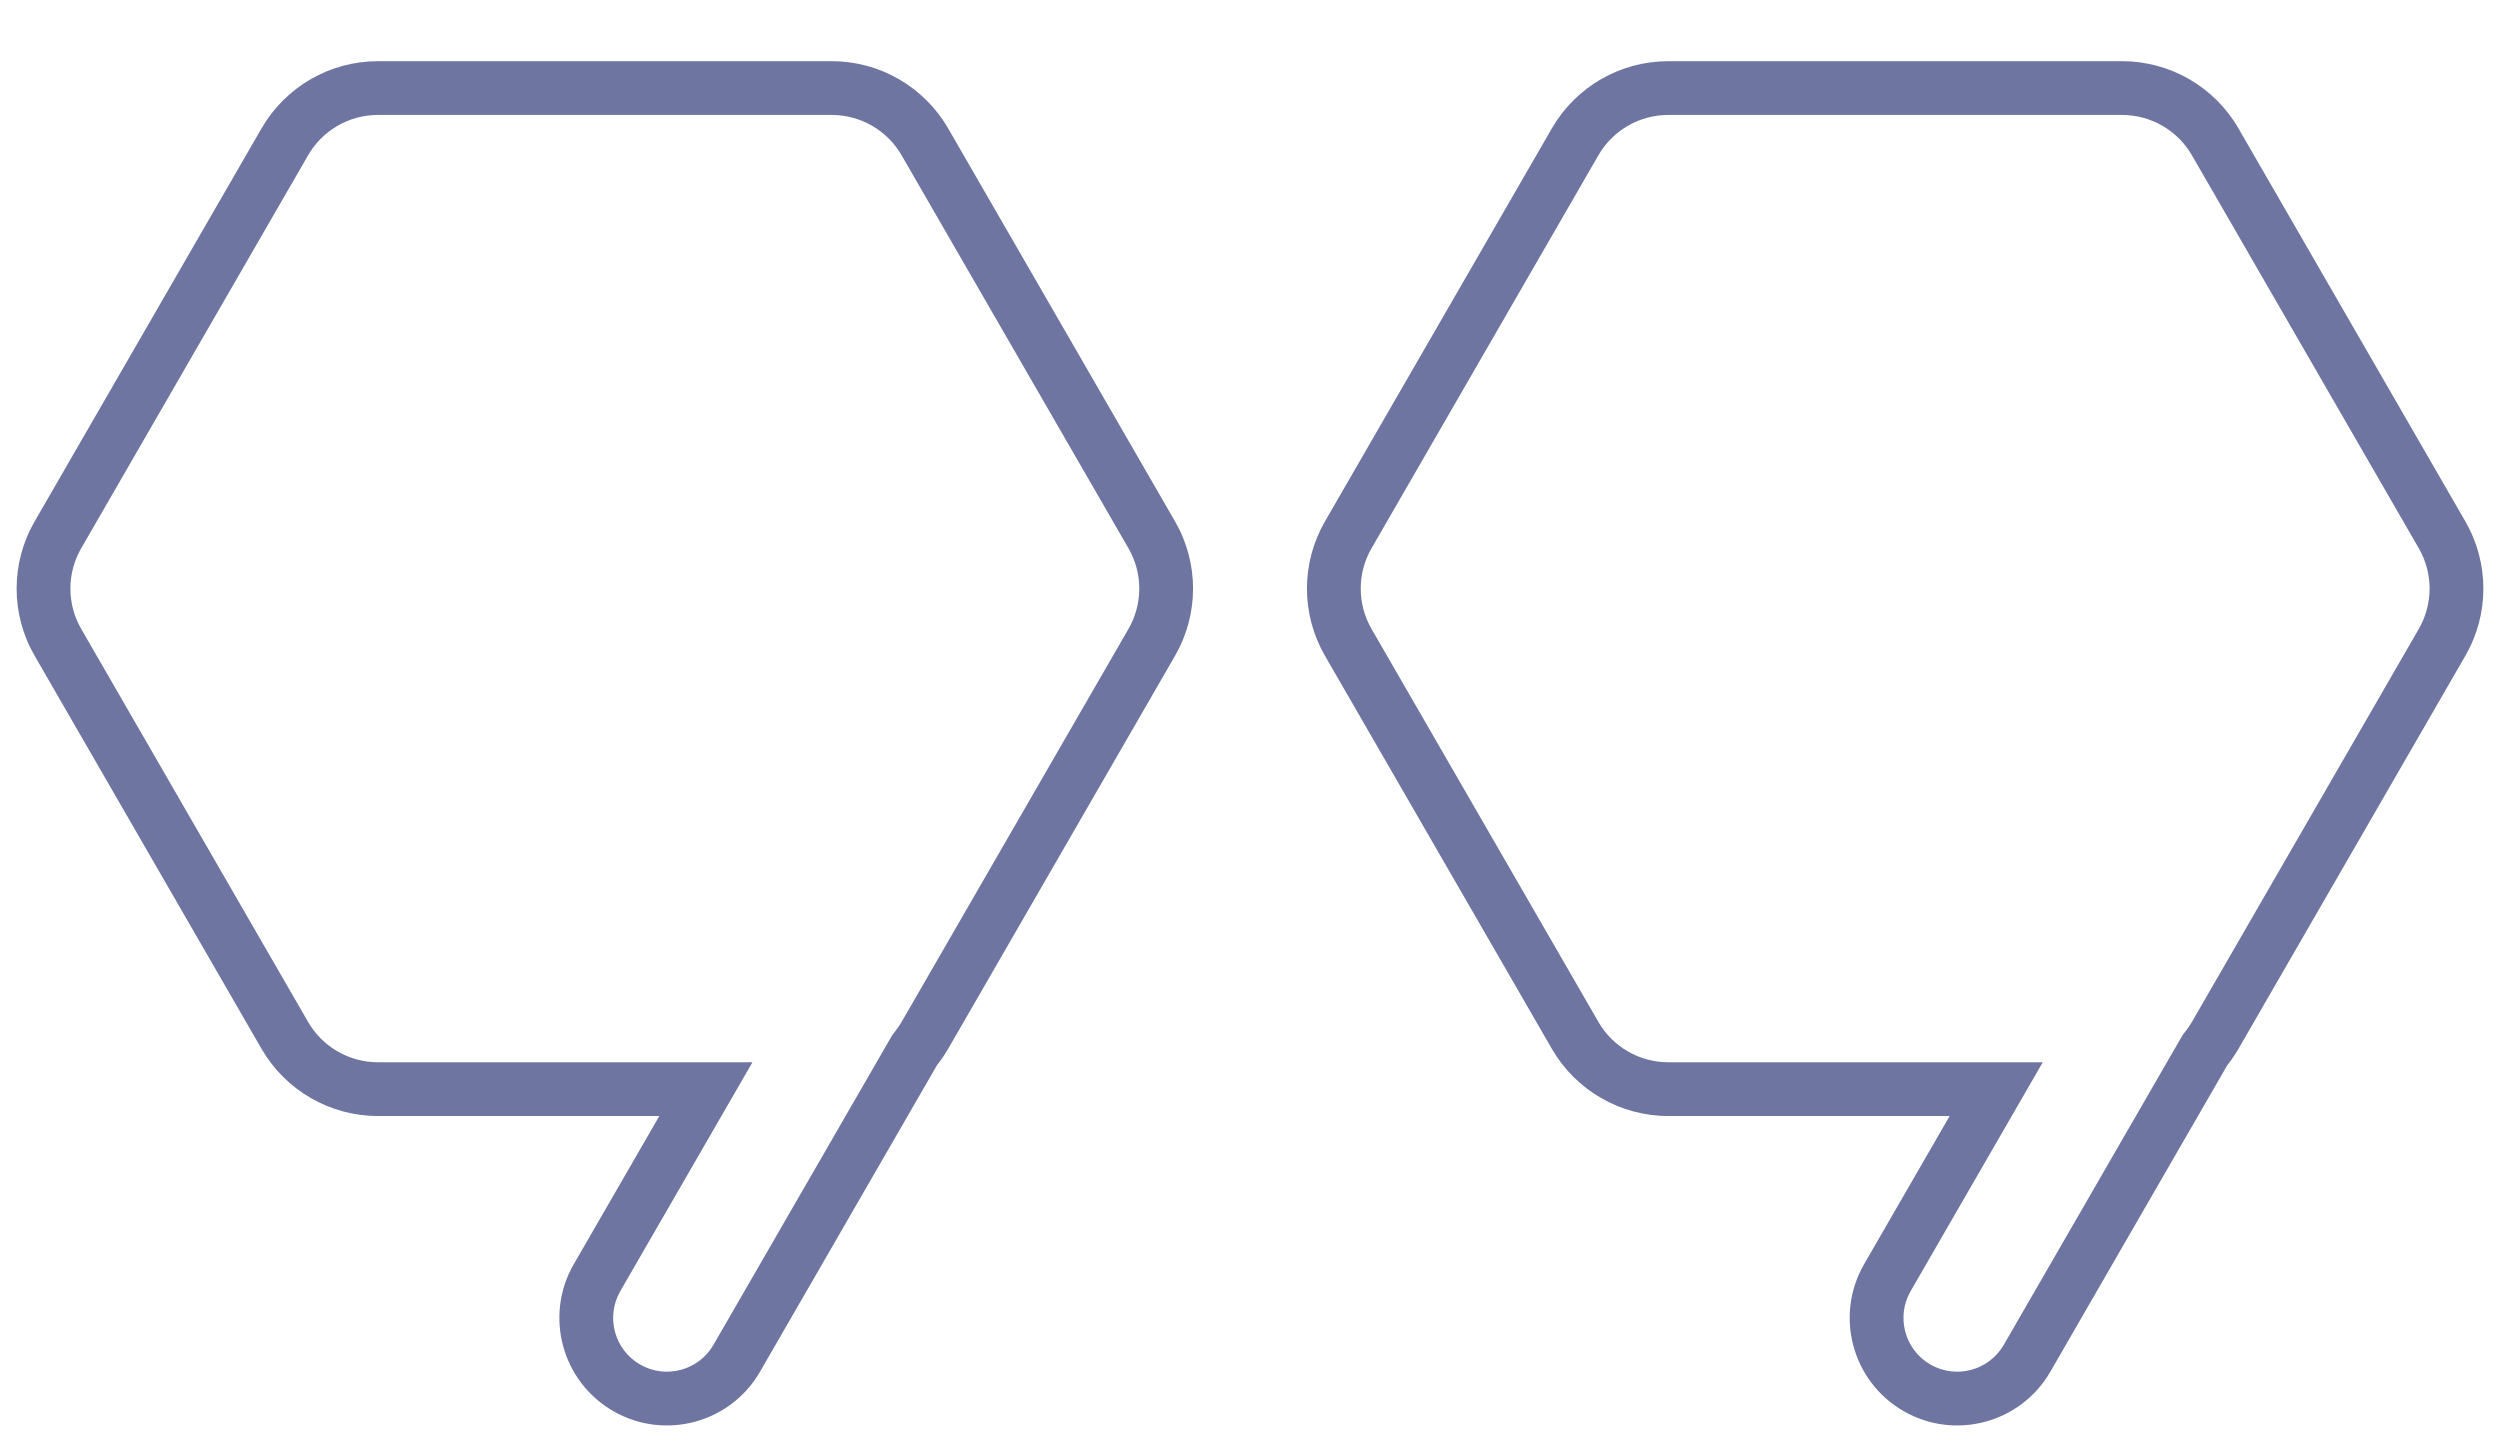 <svg width="93" height="54" viewBox="0 0 93 54" fill="none" xmlns="http://www.w3.org/2000/svg">
<path d="M2.155 23.896L1.289 24.396L2.155 23.896ZM2.155 19.896L3.021 20.396L2.155 19.896ZM10.595 38.516L11.461 38.016H11.461L10.595 38.516ZM26.259 40.516L27.125 41.016L27.991 39.516H26.259V40.516ZM22.211 47.527L21.345 47.027L22.211 47.527ZM23.309 51.625L23.809 50.759L23.309 51.625ZM27.407 50.527L28.273 51.027L27.407 50.527ZM34.029 39.057L33.257 38.422L33.205 38.486L33.163 38.557L34.029 39.057ZM34.405 38.516L33.539 38.016L34.405 38.516ZM42.845 23.896L43.711 24.396L42.845 23.896ZM42.845 19.896L43.711 19.396L42.845 19.896ZM34.405 5.276L35.271 4.776V4.776L34.405 5.276ZM10.595 5.276L9.729 4.776V4.776L10.595 5.276ZM3.021 23.396C2.485 22.468 2.485 21.324 3.021 20.396L1.289 19.396C0.395 20.943 0.395 22.849 1.289 24.396L3.021 23.396ZM11.461 38.016L3.021 23.396L1.289 24.396L9.729 39.016L11.461 38.016ZM14.059 39.516C12.988 39.516 11.997 38.944 11.461 38.016L9.729 39.016C10.622 40.562 12.273 41.516 14.059 41.516V39.516ZM26.259 39.516H14.059V41.516H26.259V39.516ZM23.077 48.027L27.125 41.016L25.393 40.016L21.345 47.027L23.077 48.027ZM23.809 50.759C22.853 50.206 22.525 48.983 23.077 48.027L21.345 47.027C20.241 48.94 20.896 51.386 22.809 52.491L23.809 50.759ZM26.541 50.027C25.989 50.983 24.766 51.311 23.809 50.759L22.809 52.491C24.723 53.595 27.169 52.94 28.273 51.027L26.541 50.027ZM33.163 38.557L26.541 50.027L28.273 51.027L34.895 39.557L33.163 38.557ZM33.539 38.016C33.455 38.16 33.361 38.296 33.257 38.422L34.801 39.693C34.975 39.482 35.132 39.256 35.271 39.016L33.539 38.016ZM41.979 23.396L33.539 38.016L35.271 39.016L43.711 24.396L41.979 23.396ZM41.979 20.396C42.515 21.324 42.515 22.468 41.979 23.396L43.711 24.396C44.605 22.849 44.605 20.943 43.711 19.396L41.979 20.396ZM33.539 5.776L41.979 20.396L43.711 19.396L35.271 4.776L33.539 5.776ZM30.941 4.276C32.012 4.276 33.003 4.848 33.539 5.776L35.271 4.776C34.377 3.229 32.727 2.276 30.941 2.276V4.276ZM14.059 4.276H30.941V2.276H14.059V4.276ZM11.461 5.776C11.997 4.848 12.988 4.276 14.059 4.276V2.276C12.273 2.276 10.622 3.229 9.729 4.776L11.461 5.776ZM3.021 20.396L11.461 5.776L9.729 4.776L1.289 19.396L3.021 20.396Z" fill="#6E75A0"/>
<path d="M50.155 23.896L49.289 24.396L50.155 23.896ZM50.155 19.896L51.021 20.396L50.155 19.896ZM58.595 38.516L59.461 38.016H59.461L58.595 38.516ZM74.259 40.516L75.125 41.016L75.991 39.516H74.259V40.516ZM70.211 47.527L69.345 47.027L70.211 47.527ZM71.309 51.625L71.809 50.759L71.309 51.625ZM75.407 50.527L76.273 51.027L75.407 50.527ZM82.029 39.057L81.257 38.422L81.205 38.486L81.163 38.557L82.029 39.057ZM82.405 38.516L81.539 38.016L82.405 38.516ZM90.845 23.896L91.711 24.396L90.845 23.896ZM90.845 19.896L91.711 19.396L90.845 19.896ZM82.405 5.276L83.271 4.776V4.776L82.405 5.276ZM58.595 5.276L57.729 4.776V4.776L58.595 5.276ZM51.021 23.396C50.485 22.468 50.485 21.324 51.021 20.396L49.289 19.396C48.395 20.943 48.395 22.849 49.289 24.396L51.021 23.396ZM59.461 38.016L51.021 23.396L49.289 24.396L57.729 39.016L59.461 38.016ZM62.059 39.516C60.988 39.516 59.997 38.944 59.461 38.016L57.729 39.016C58.622 40.562 60.273 41.516 62.059 41.516V39.516ZM74.259 39.516H62.059V41.516H74.259V39.516ZM71.077 48.027L75.125 41.016L73.393 40.016L69.345 47.027L71.077 48.027ZM71.809 50.759C70.853 50.206 70.525 48.983 71.077 48.027L69.345 47.027C68.241 48.94 68.896 51.386 70.809 52.491L71.809 50.759ZM74.541 50.027C73.989 50.983 72.766 51.311 71.809 50.759L70.809 52.491C72.723 53.595 75.169 52.94 76.273 51.027L74.541 50.027ZM81.163 38.557L74.541 50.027L76.273 51.027L82.895 39.557L81.163 38.557ZM81.539 38.016C81.455 38.16 81.361 38.296 81.257 38.422L82.802 39.693C82.975 39.482 83.132 39.256 83.271 39.016L81.539 38.016ZM89.979 23.396L81.539 38.016L83.271 39.016L91.711 24.396L89.979 23.396ZM89.979 20.396C90.515 21.324 90.515 22.468 89.979 23.396L91.711 24.396C92.605 22.849 92.605 20.943 91.711 19.396L89.979 20.396ZM81.539 5.776L89.979 20.396L91.711 19.396L83.271 4.776L81.539 5.776ZM78.941 4.276C80.012 4.276 81.003 4.848 81.539 5.776L83.271 4.776C82.377 3.229 80.727 2.276 78.941 2.276V4.276ZM62.059 4.276H78.941V2.276H62.059V4.276ZM59.461 5.776C59.997 4.848 60.988 4.276 62.059 4.276V2.276C60.273 2.276 58.622 3.229 57.729 4.776L59.461 5.776ZM51.021 20.396L59.461 5.776L57.729 4.776L49.289 19.396L51.021 20.396Z" fill="#6E75A0"/>
</svg>

